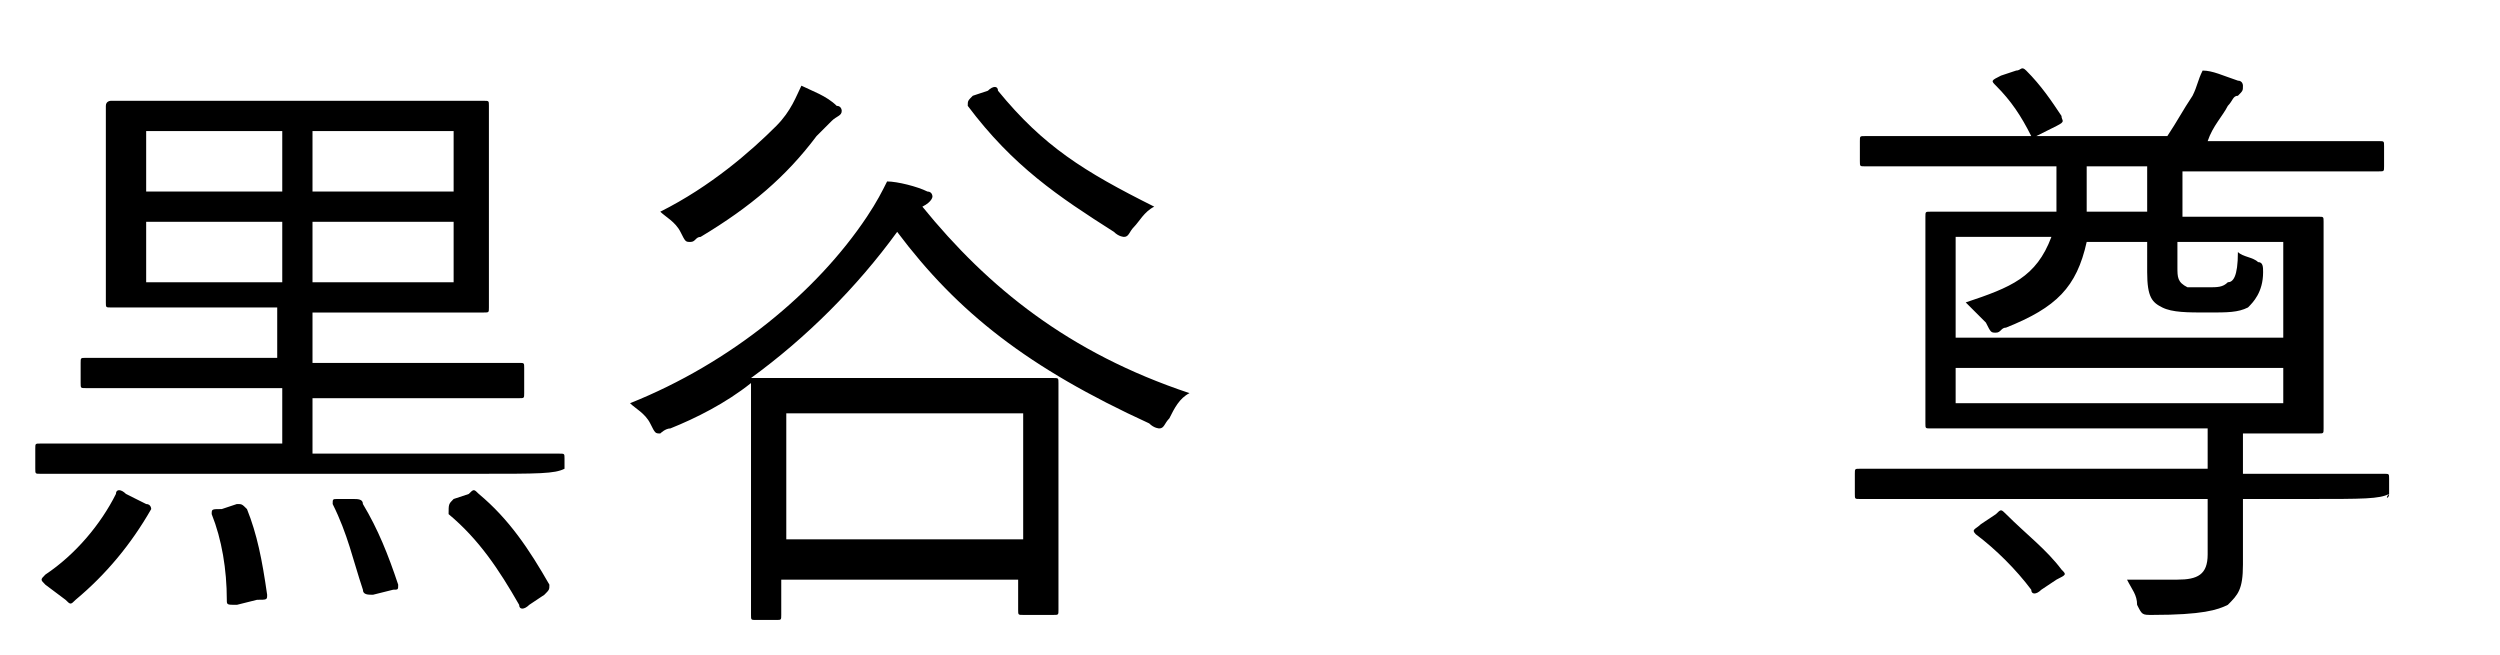 <?xml version="1.0" encoding="utf-8"?>
<!-- Generator: Adobe Illustrator 26.1.0, SVG Export Plug-In . SVG Version: 6.00 Build 0)  -->
<svg version="1.1" id="レイヤー_1" xmlns="http://www.w3.org/2000/svg" xmlns:xlink="http://www.w3.org/1999/xlink" x="0px"
	 y="0px" viewBox="0 0 49.6 13" style="enable-background:new 0 0 49.6 13;" xml:space="preserve">
<style type="text/css">
	.st0{enable-background:new    ;}
</style>
<g class="st0">
	<g>
		<path d="M11.2,9.3C11.2,9.4,11.2,9.4,11.2,9.3c-0.2,0.1-0.5,0.1-1.7,0.1H2.4c-1.1,0-1.5,0-1.6,0c-0.1,0-0.1,0-0.1-0.1V8.9
			c0-0.1,0-0.1,0.1-0.1c0.1,0,0.4,0,1.6,0h3.2V7.7H3.4c-1.2,0-1.6,0-1.7,0c-0.1,0-0.1,0-0.1-0.1V7.2c0-0.1,0-0.1,0.1-0.1
			c0.1,0,0.5,0,1.7,0h2.1v-1H3.9c-1.2,0-1.6,0-1.7,0c-0.1,0-0.1,0-0.1-0.1c0-0.1,0-0.3,0-1.1V3.2c0-0.8,0-1.1,0-1.1
			C2.1,2,2.2,2,2.2,2c0.1,0,0.5,0,1.7,0h4c1.2,0,1.6,0,1.7,0c0.1,0,0.1,0,0.1,0.1c0,0.1,0,0.3,0,1.1V5c0,0.8,0,1.1,0,1.1
			c0,0.1,0,0.1-0.1,0.1c-0.1,0-0.5,0-1.7,0H6.2v1h2.4c1.2,0,1.6,0,1.7,0c0.1,0,0.1,0,0.1,0.1v0.5c0,0.1,0,0.1-0.1,0.1
			c0,0-0.5,0-1.7,0H6.2v1.1h3.3c1.1,0,1.5,0,1.6,0c0.1,0,0.1,0,0.1,0.1V9.3z M2.9,10C3,10,3,10.1,3,10.1c-0.4,0.7-0.9,1.3-1.5,1.8
			c-0.1,0.1-0.1,0.1-0.2,0l-0.4-0.3c-0.1-0.1-0.1-0.1,0-0.2c0.6-0.4,1.1-1,1.4-1.6c0-0.1,0.1-0.1,0.2,0L2.9,10z M5.5,2.6H2.9v1.2
			h2.7V2.6z M5.5,4.4H2.9v1.2h2.7V4.4z M4.7,10c0.1,0,0.1,0,0.2,0.1c0.2,0.5,0.3,1,0.4,1.7c0,0.1,0,0.1-0.2,0.1l-0.4,0.1
			c-0.2,0-0.2,0-0.2-0.1c0-0.6-0.1-1.2-0.3-1.7c0-0.1,0-0.1,0.2-0.1L4.7,10z M9.1,2.6H6.2v1.2h2.8V2.6z M9.1,4.4H6.2v1.2h2.8V4.4z
			 M7,9.9c0.1,0,0.2,0,0.2,0.1c0.3,0.5,0.5,1,0.7,1.6c0,0.1,0,0.1-0.1,0.1l-0.4,0.1c-0.1,0-0.2,0-0.2-0.1c-0.2-0.6-0.3-1.1-0.6-1.7
			c0-0.1,0-0.1,0.1-0.1L7,9.9z M9.3,9.8c0.1-0.1,0.1-0.1,0.2,0c0.6,0.5,1,1.1,1.4,1.8c0,0.1,0,0.1-0.1,0.2l-0.3,0.2
			c-0.1,0.1-0.2,0.1-0.2,0c-0.4-0.7-0.8-1.3-1.4-1.8C8.9,10,8.9,10,9,9.9L9.3,9.8z"/>
		<path d="M14.9,9c0-1,0-1.3,0-1.4c-0.5,0.4-1.1,0.7-1.6,0.9c-0.1,0-0.2,0.1-0.2,0.1c-0.1,0-0.1,0-0.2-0.2c-0.1-0.2-0.3-0.3-0.4-0.4
			c2-0.8,3.7-2.2,4.7-3.7c0.2-0.3,0.3-0.5,0.4-0.7c0.2,0,0.6,0.1,0.8,0.2c0.1,0,0.1,0.1,0.1,0.1s0,0.1-0.2,0.2
			c1.3,1.6,2.9,2.9,5.3,3.7c-0.2,0.1-0.3,0.3-0.4,0.5c-0.1,0.1-0.1,0.2-0.2,0.2c0,0-0.1,0-0.2-0.1c-2.4-1.1-3.8-2.2-5-3.8
			c-0.8,1.1-1.8,2.1-2.9,2.9c0.1,0,0.5,0,1.6,0h2.8c1.1,0,1.5,0,1.6,0c0.1,0,0.1,0,0.1,0.1c0,0.1,0,0.4,0,1.2V10c0,1.7,0,2,0,2.1
			c0,0.1,0,0.1-0.1,0.1h-0.6c-0.1,0-0.1,0-0.1-0.1v-0.6h-4.7v0.7c0,0.1,0,0.1-0.1,0.1H15c-0.1,0-0.1,0-0.1-0.1c0-0.1,0-0.3,0-2.1V9z
			 M16.5,2.4c-0.1,0.1-0.2,0.2-0.3,0.3c-0.6,0.8-1.3,1.4-2.3,2c-0.1,0-0.1,0.1-0.2,0.1c-0.1,0-0.1,0-0.2-0.2
			c-0.1-0.2-0.3-0.3-0.4-0.4c1-0.5,1.8-1.2,2.3-1.7c0.3-0.3,0.4-0.6,0.5-0.8c0.2,0.1,0.5,0.2,0.7,0.4c0.1,0,0.1,0.1,0.1,0.1
			C16.7,2.3,16.6,2.3,16.5,2.4z M20.3,8.2h-4.7v2.5h4.7V8.2z M19.6,1.8c0.1-0.1,0.2-0.1,0.2,0c0.9,1.1,1.7,1.6,3.1,2.3
			c-0.2,0.1-0.3,0.3-0.4,0.4c-0.1,0.1-0.1,0.2-0.2,0.2c0,0-0.1,0-0.2-0.1c-1.1-0.7-2-1.3-2.9-2.5c0-0.1,0-0.1,0.1-0.2L19.6,1.8z"/>
		<path d="M47.4,9.8C47.4,9.9,47.3,9.9,47.4,9.8c-0.2,0.1-0.5,0.1-1.6,0.1h-1.3c0,0.5,0,0.9,0,1.3c0,0.5-0.1,0.6-0.3,0.8
			c-0.2,0.1-0.5,0.2-1.5,0.2c-0.2,0-0.2,0-0.3-0.2c0-0.2-0.1-0.3-0.2-0.5c0.4,0,0.8,0,1,0c0.4,0,0.6-0.1,0.6-0.5V9.9h-5.4
			c-1.1,0-1.5,0-1.5,0c-0.1,0-0.1,0-0.1-0.1V9.4c0-0.1,0-0.1,0.1-0.1c0.1,0,0.4,0,1.5,0h5.4V8.5h-3.8c-1.2,0-1.6,0-1.7,0
			c-0.1,0-0.1,0-0.1-0.1c0-0.1,0-0.3,0-1.1V5.4c0-0.8,0-1.1,0-1.1c0-0.1,0-0.1,0.1-0.1c0.1,0,0.5,0,1.7,0h0.8c0-0.2,0-0.3,0-0.5V3.3
			h-2.2c-1.1,0-1.5,0-1.6,0c-0.1,0-0.1,0-0.1-0.1V2.8c0-0.1,0-0.1,0.1-0.1c0.1,0,0.4,0,1.6,0h1.7c-0.2-0.4-0.4-0.7-0.7-1
			c-0.1-0.1-0.1-0.1,0.1-0.2l0.3-0.1c0.1,0,0.1-0.1,0.2,0c0.3,0.3,0.5,0.6,0.7,0.9c0,0.1,0.1,0.1-0.1,0.2l-0.4,0.2H43
			c0.2-0.3,0.3-0.5,0.5-0.8c0.1-0.2,0.1-0.3,0.2-0.5c0.2,0,0.4,0.1,0.7,0.2c0.1,0,0.1,0.1,0.1,0.1c0,0.1,0,0.1-0.1,0.2
			c-0.1,0-0.1,0.1-0.2,0.2c-0.1,0.2-0.3,0.4-0.4,0.7h1.8c1.1,0,1.5,0,1.6,0c0.1,0,0.1,0,0.1,0.1v0.4c0,0.1,0,0.1-0.1,0.1
			c-0.1,0-0.4,0-1.6,0h-2.3v0.9h1c1.2,0,1.7,0,1.7,0c0.1,0,0.1,0,0.1,0.1c0,0.1,0,0.3,0,1.1v1.8c0,0.8,0,1.1,0,1.2
			c0,0.1,0,0.1-0.1,0.1c-0.1,0-0.5,0-1.5,0v0.8h1.3c1.1,0,1.5,0,1.5,0c0.1,0,0.1,0,0.1,0.1V9.8z M45.3,4.8h-2.1v0.5
			c0,0.2,0,0.3,0.2,0.4c0.1,0,0.3,0,0.4,0c0.2,0,0.3,0,0.4-0.1c0.1,0,0.2-0.1,0.2-0.6c0.1,0.1,0.3,0.1,0.4,0.2
			c0.1,0,0.1,0.1,0.1,0.2c0,0.4-0.2,0.6-0.3,0.7c-0.2,0.1-0.4,0.1-0.8,0.1c-0.4,0-0.7,0-0.9-0.1c-0.2-0.1-0.3-0.2-0.3-0.7V4.8h-1.2
			c-0.2,0.9-0.6,1.3-1.6,1.7c-0.1,0-0.1,0.1-0.2,0.1c-0.1,0-0.1,0-0.2-0.2C39.2,6.2,39.1,6.1,39,6c0.9-0.3,1.4-0.5,1.7-1.3h-1.9v2
			h6.5V4.8z M45.3,7.3h-6.5V8h6.5V7.3z M39.6,10.2c0.1-0.1,0.1-0.1,0.2,0c0.4,0.4,0.8,0.7,1.1,1.1c0.1,0.1,0.1,0.1-0.1,0.2l-0.3,0.2
			c-0.1,0.1-0.2,0.1-0.2,0c-0.3-0.4-0.7-0.8-1.1-1.1c-0.1-0.1,0-0.1,0.1-0.2L39.6,10.2z M42.5,3.3h-1.1v0.2c0,0.3,0,0.5,0,0.7h1.2
			V3.3z"/>
	</g>
</g>
</svg>
